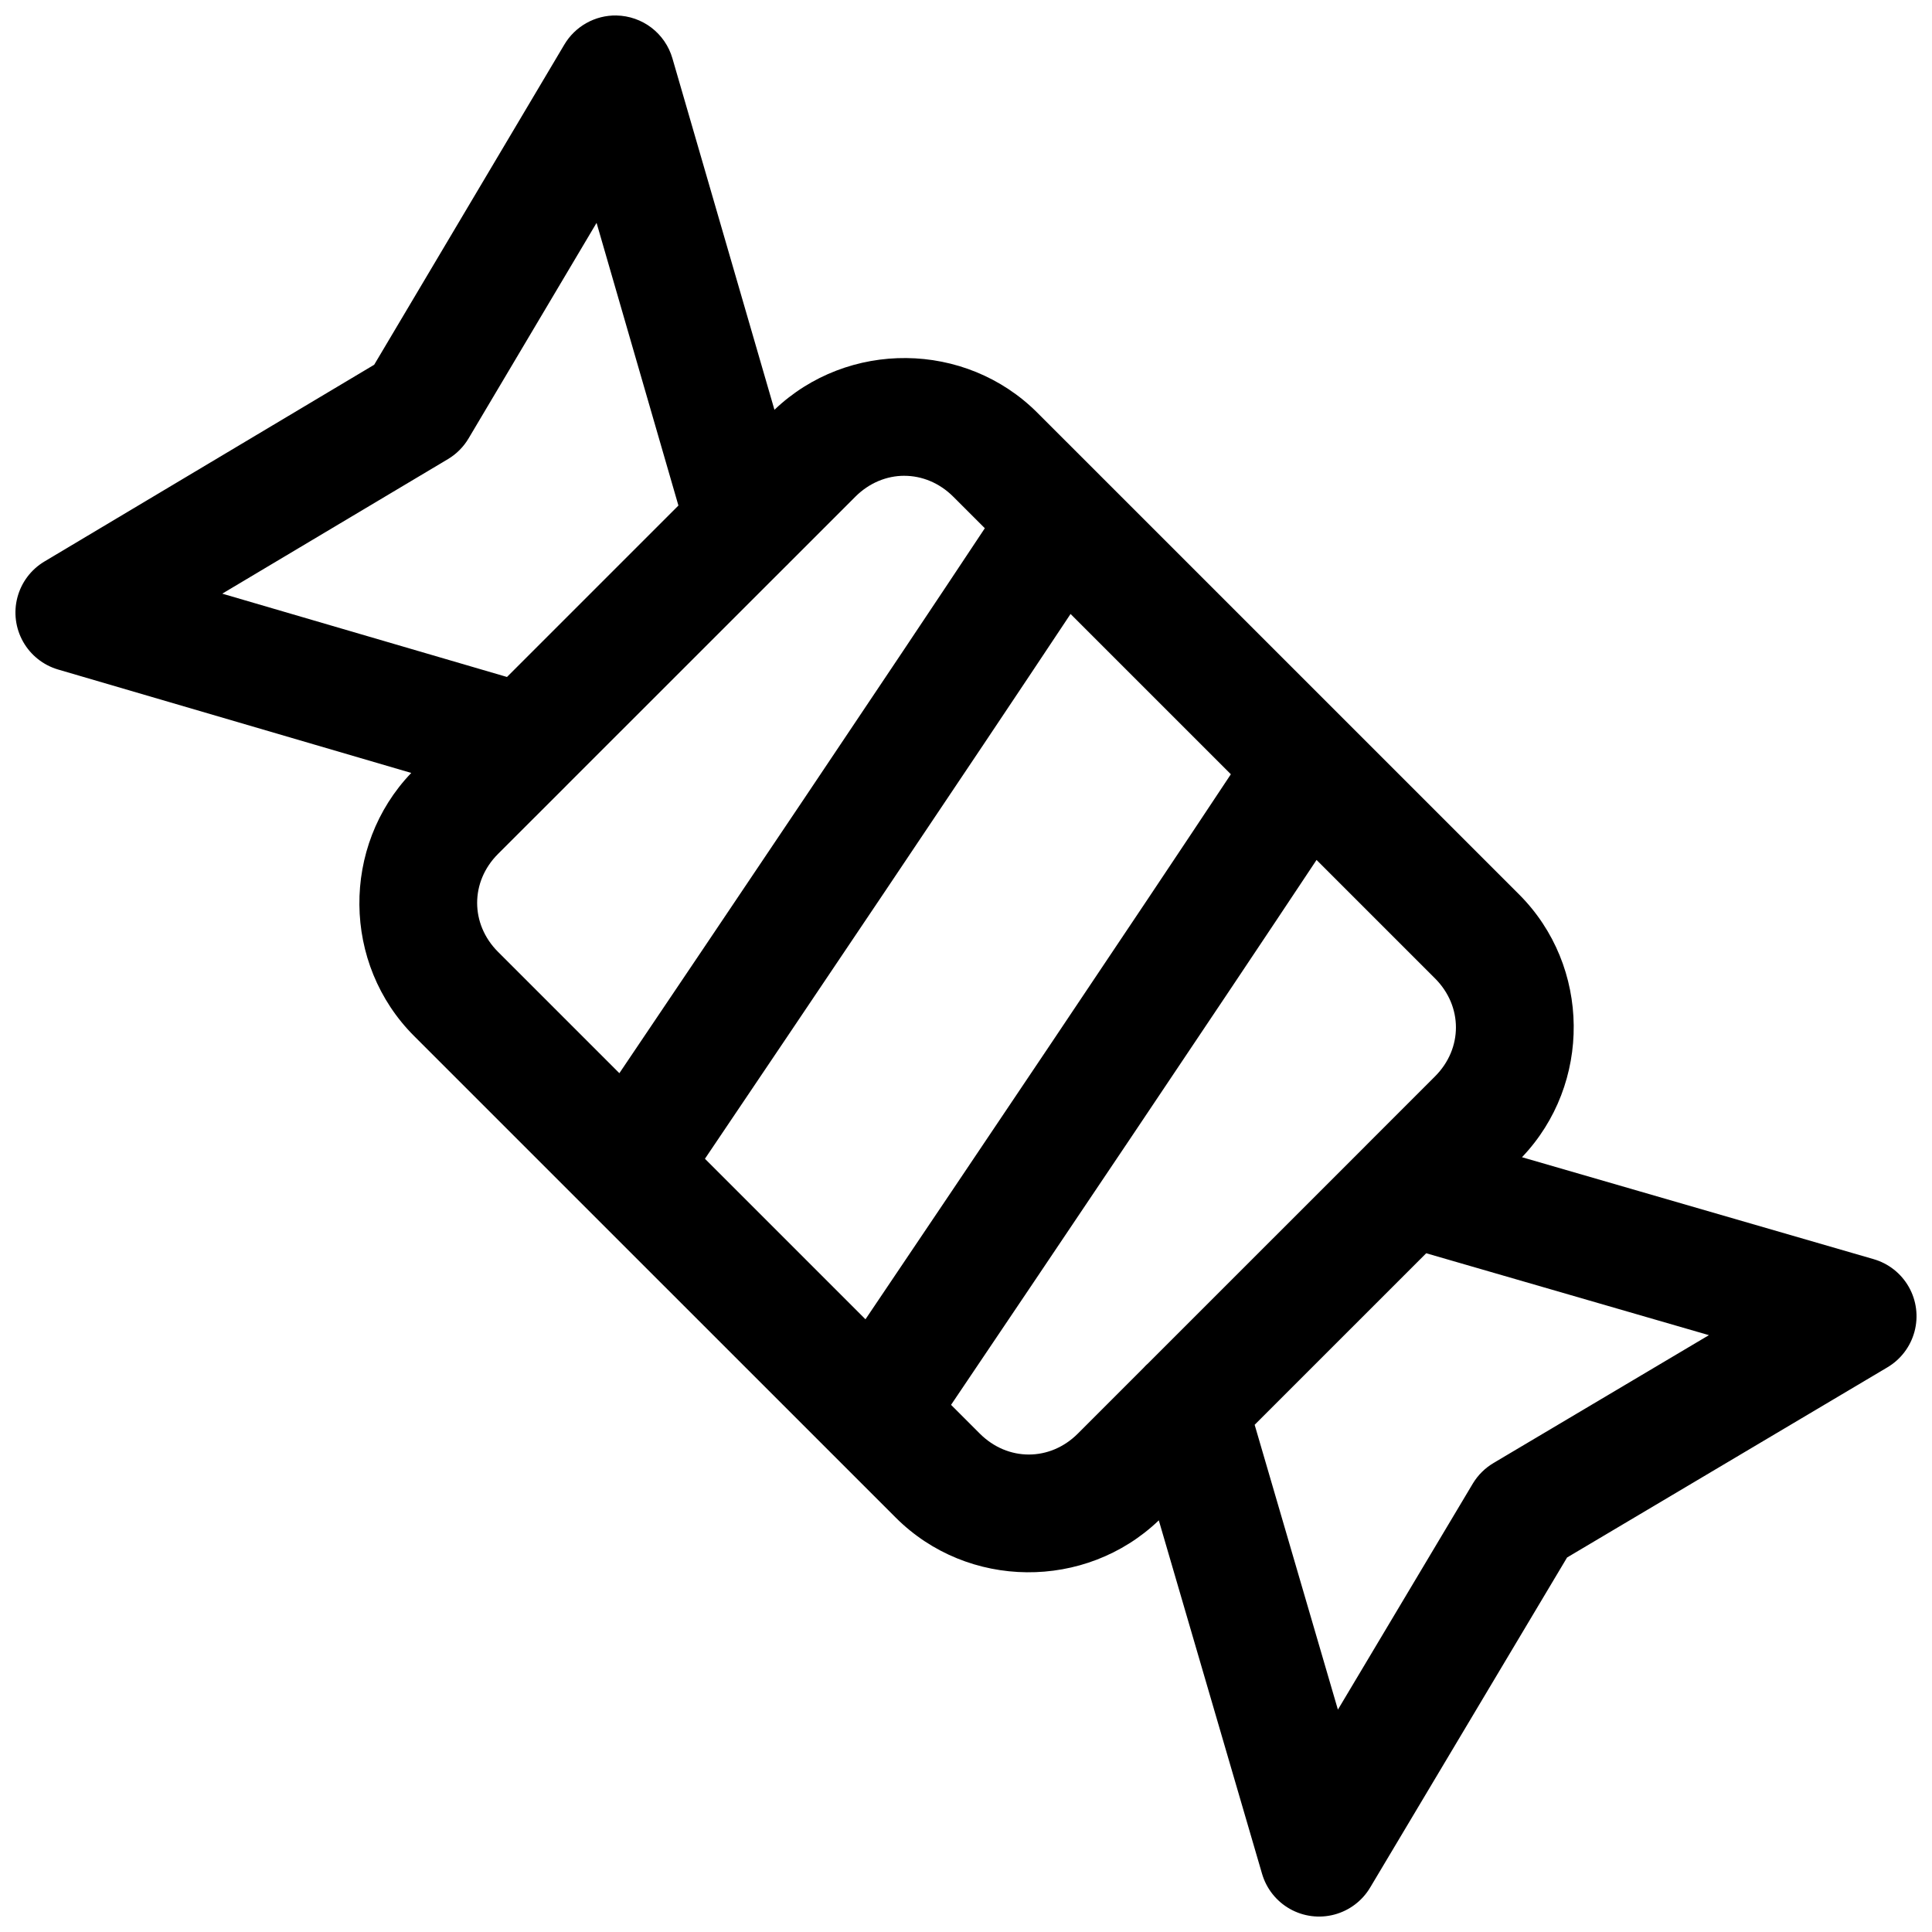 <?xml version="1.0" encoding="UTF-8"?>
<!-- Uploaded to: ICON Repo, www.iconrepo.com, Generator: ICON Repo Mixer Tools -->
<svg width="800px" height="800px" version="1.1" viewBox="144 144 512 512" xmlns="http://www.w3.org/2000/svg">
 <defs>
  <clipPath id="a">
   <path d="m148.09 148.09h503.81v503.81h-503.81z"/>
  </clipPath>
 </defs>
 <g clip-path="url(#a)">
  <path d="m307.37 148.1c-2.781-0.047-5.527 0.641-7.953 2-2.43 1.359-4.453 3.336-5.871 5.731l-50.383 84.832-87.453 52.18c-3.508 2.113-6.051 5.512-7.094 9.469-1.047 3.957-0.508 8.168 1.5 11.734 2.008 3.57 5.328 6.215 9.254 7.375l93.617 27.414c-18.562 19.402-18.336 50.629 0.738 69.703l127.66 127.65c19.078 19.078 50.309 19.293 69.711 0.723l27.352 93.625c1.145 3.957 3.789 7.305 7.371 9.332 3.586 2.027 7.82 2.57 11.797 1.512 3.981-1.059 7.387-3.629 9.492-7.168l52.184-87.461 84.84-50.363h-0.004c3.566-2.094 6.164-5.504 7.234-9.5 1.074-3.992 0.531-8.246-1.508-11.84-2.039-3.598-5.41-6.246-9.387-7.379l-93.125-26.996c18.52-19.406 18.293-50.586-0.77-69.645l-127.67-127.66c-19.066-19.062-50.262-19.293-69.664-0.77l-27.047-93.164c-0.941-3.223-2.887-6.059-5.551-8.098-2.668-2.035-5.914-3.168-9.27-3.231zm-5.273 54.961 21.691 74.914-45.43 45.43-75.461-22.078 59.852-35.68c2.254-1.355 4.129-3.254 5.461-5.519zm81.551 67.031c4.644 0 9.301 1.855 12.992 5.551l8.348 8.344c-25.332 38.25-70.047 104.68-96.848 144.42l-32.152-32.148c-7.387-7.387-7.387-18.582 0-25.965l18.004-17.988c0.059-0.059 0.113-0.121 0.172-0.184l57.98-57.961h-0.004c0.367-0.332 0.715-0.68 1.047-1.043l17.48-17.48c3.695-3.691 8.332-5.551 12.977-5.551zm44.062 36.617 42.48 42.477c-25.301 38.207-70.043 104.71-96.832 144.44l-42.543-42.539c25.168-37.305 69.75-103.48 96.895-144.38zm65.191 65.184 31.395 31.395c7.387 7.387 7.387 18.582 0 25.965l-17.742 17.742c-0.293 0.277-0.574 0.562-0.848 0.859l-57.41 57.406c-0.449 0.398-0.875 0.816-1.273 1.262l-17.391 17.402c-7.387 7.387-18.582 7.387-25.969 0l-7.625-7.625c25.188-37.344 69.797-103.63 96.863-144.41zm29.059 104.23 74.922 21.707-57.059 33.867v0.004c-2.266 1.332-4.164 3.215-5.519 5.473l-35.746 59.895-22.062-75.484z"/>
 </g>
</svg>